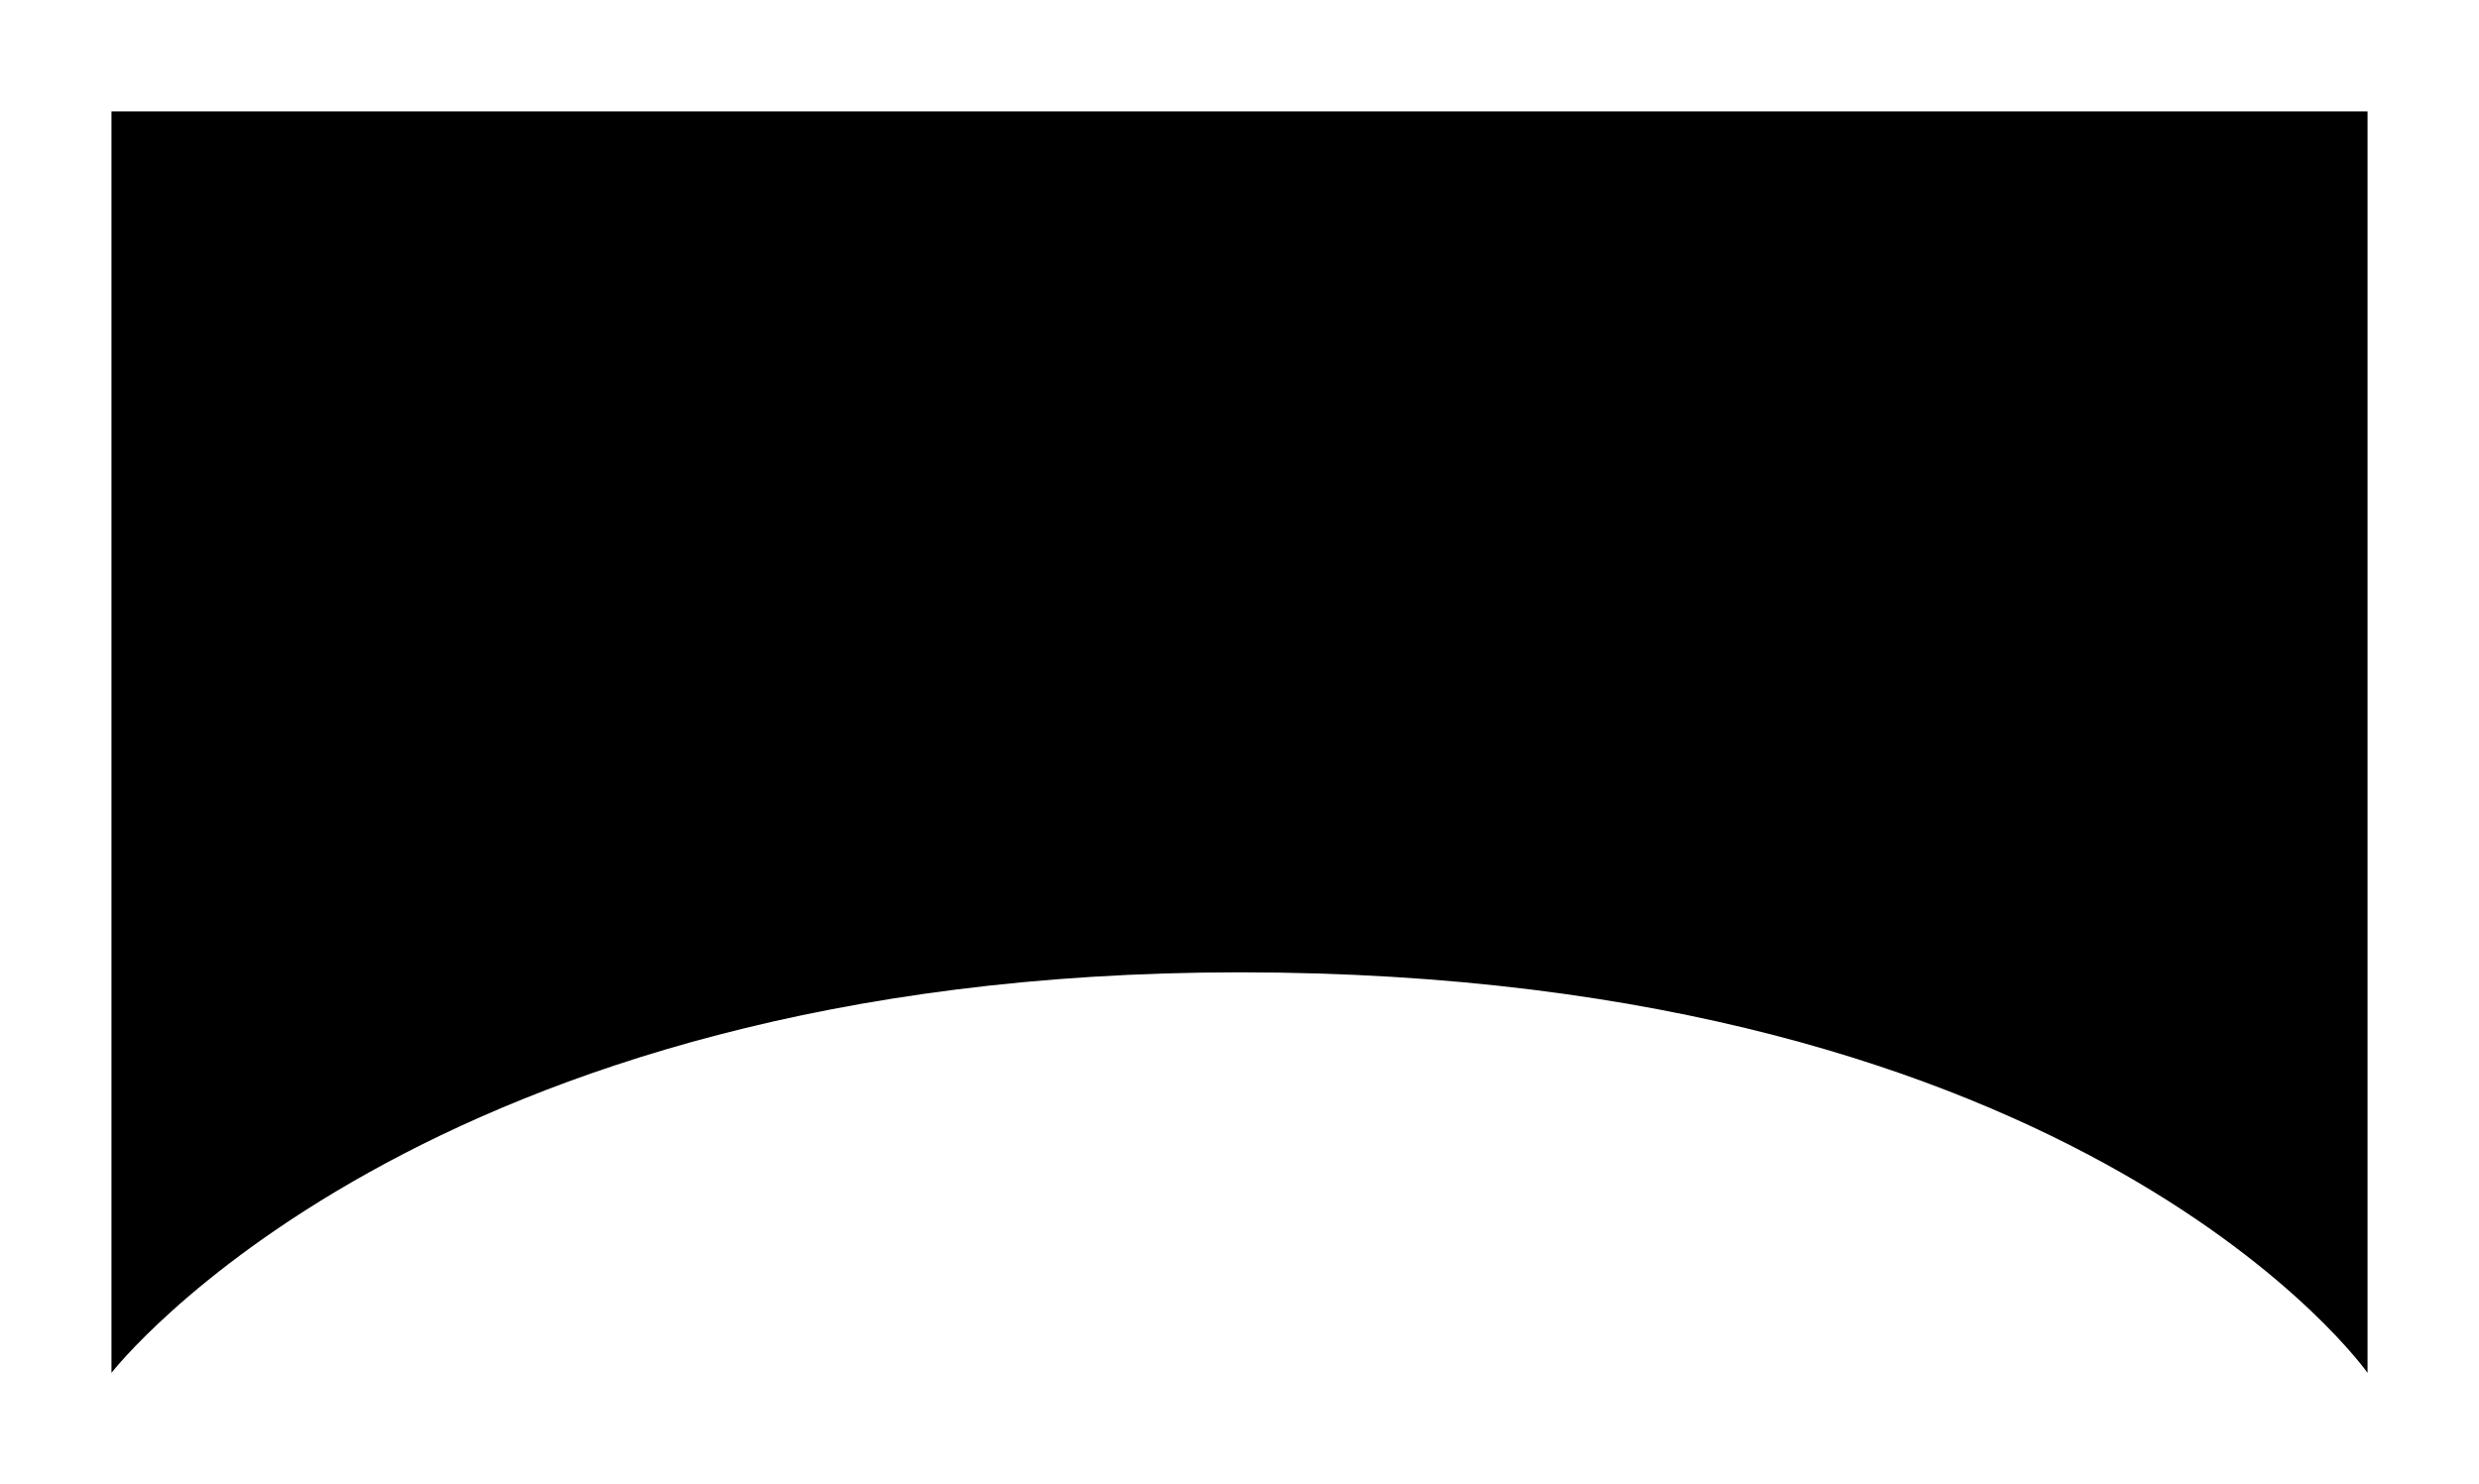 <?xml version="1.0" encoding="utf-8"?>
<svg xmlns="http://www.w3.org/2000/svg" fill="none" height="100%" overflow="visible" preserveAspectRatio="none" style="display: block;" viewBox="0 0 2224 1332" width="100%">
<g filter="url(#filter0_f_0_11594)" id="Rectangle 24748">
<path d="M100 100H2124V1232C2124 1232 1871.66 872.558 1112 872.558C377.907 872.558 100 1232 100 1232V100Z" fill="url(#paint0_linear_0_11594)" style=""/>
</g>
<defs>
<filter color-interpolation-filters="sRGB" filterUnits="userSpaceOnUse" height="1332" id="filter0_f_0_11594" width="2224" x="0" y="0">
<feFlood flood-opacity="0" result="BackgroundImageFix"/>
<feBlend in="SourceGraphic" in2="BackgroundImageFix" mode="normal" result="shape"/>
<feGaussianBlur result="effect1_foregroundBlur_0_11594" stdDeviation="50"/>
</filter>
<linearGradient gradientUnits="userSpaceOnUse" id="paint0_linear_0_11594" x1="1100.81" x2="1100.75" y1="461.185" y2="1232">
<stop offset="0.169" stop-color="#060015" style="stop-color:#060015;stop-color:color(display-p3 0.024 0 0.082);stop-opacity:1;"/>
<stop offset="0.344" stop-color="#1B0848" style="stop-color:#1B0848;stop-color:color(display-p3 0.105 0.03 0.284);stop-opacity:1;"/>
<stop offset="0.498" stop-color="#532ABB" style="stop-color:#532ABB;stop-color:color(display-p3 0.326 0.165 0.733);stop-opacity:1;"/>
<stop offset="0.785" stop-color="#F5F5F5" style="stop-color:#F5F5F5;stop-color:color(display-p3 0.961 0.961 0.961);stop-opacity:1;"/>
<stop offset="1" stop-color="#F5F5F5" style="stop-color:#F5F5F5;stop-color:color(display-p3 0.961 0.961 0.961);stop-opacity:1;"/>
</linearGradient>
</defs>
</svg>